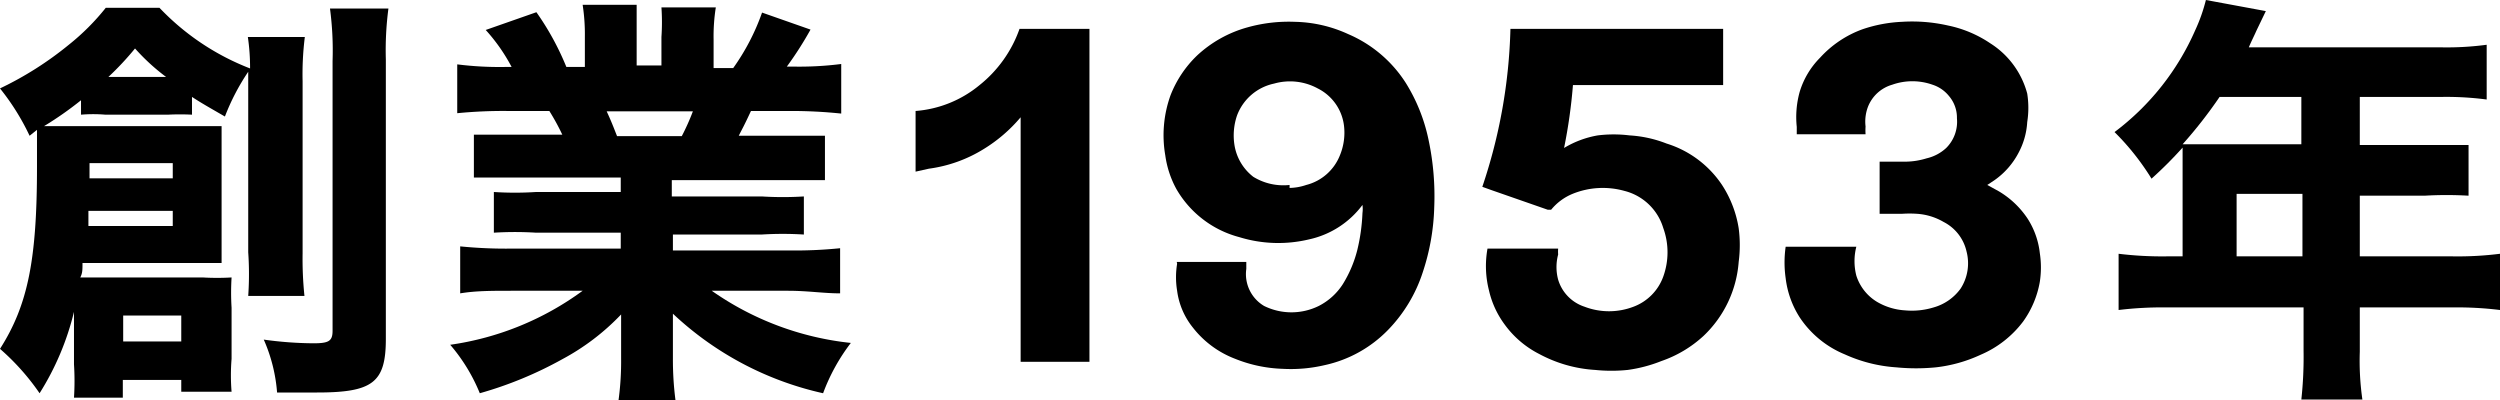<svg xmlns="http://www.w3.org/2000/svg" viewBox="0 0 67.58 10.82"><g id="レイヤー_2" data-name="レイヤー 2"><g id="デザイン"><path d="M2,8.43a7.37,7.37,0,0,1-.93,2.2A6.37,6.37,0,0,0,0,9.43C.76,8.24,1,7,1,4.51c0-.44,0-.62,0-1L.8,3.67A6.36,6.36,0,0,0,0,2.39,9.14,9.14,0,0,0,1.86,1.21a6.25,6.25,0,0,0,1-1H4.31A6.72,6.72,0,0,0,6.76,1.85,5.73,5.73,0,0,0,6.7,1H8.24A8.11,8.11,0,0,0,8.18,2.2V6.85A9.68,9.68,0,0,0,8.23,8H6.71a8.61,8.61,0,0,0,0-1.18V1.94a6,6,0,0,0-.63,1.21c-.45-.26-.63-.36-.89-.53V3.1a6.46,6.46,0,0,0-.65,0H2.85a3.91,3.91,0,0,0-.66,0V2.71a9.3,9.3,0,0,1-1,.7c.35,0,.48,0,.89,0h3c.43,0,.6,0,.91,0,0,.26,0,.51,0,.85v2c0,.4,0,.61,0,.85-.35,0-.47,0-.76,0h-3c0,.19,0,.27-.06.39H5.48a6.68,6.68,0,0,0,.78,0,6.71,6.71,0,0,0,0,.82V9.7a5.48,5.48,0,0,0,0,.89H4.9v-.32H3.32v.48H2a7,7,0,0,0,0-.9ZM2.39,5.7c0,.16,0,.22,0,.41H4.67V5.7Zm2.28-.88V4.41H2.42v.41ZM4.49,2.08a5.61,5.61,0,0,1-.84-.77,7.89,7.89,0,0,1-.72.77ZM3.33,9.23H4.9v-.7H3.33Zm7.17-9a8.66,8.66,0,0,0-.07,1.38V9.16c0,1.18-.35,1.45-1.86,1.45l-1.08,0a4.36,4.36,0,0,0-.36-1.43,10.08,10.08,0,0,0,1.34.1c.42,0,.52-.06.52-.34V1.65A8.6,8.6,0,0,0,8.92.23Z"/><path d="M13.94,4.8c-.5,0-.75,0-1.13,0V3.64c.33,0,.6,0,1.13,0H15.2A6.23,6.23,0,0,0,14.85,3H13.73a12.73,12.73,0,0,0-1.37.06V1.74a9.11,9.11,0,0,0,1.3.07h.17a4.83,4.83,0,0,0-.7-1L14.5.33a7.38,7.38,0,0,1,.81,1.48h.5V1a5.22,5.22,0,0,0-.06-.87h1.46c0,.21,0,.45,0,.8v.84h.67V1a5.88,5.88,0,0,0,0-.8h1.47a5,5,0,0,0-.06.87v.77h.53a6,6,0,0,0,.78-1.5L21.91.8a9.42,9.42,0,0,1-.64,1h.16a9,9,0,0,0,1.31-.07V3.07A13,13,0,0,0,21.35,3H20.3c-.2.43-.22.45-.33.67h1.19c.53,0,.81,0,1.14,0v1.2c-.39,0-.63,0-1.14,0h-3v.44h2.43a9.15,9.15,0,0,0,1.14,0V6.34a9.15,9.15,0,0,0-1.14,0H18.19v.43h3.1a12.13,12.13,0,0,0,1.42-.06V7.93c-.45,0-.87-.07-1.41-.07H19.24A8,8,0,0,0,23,9.27a5.2,5.2,0,0,0-.75,1.36,8.67,8.67,0,0,1-4.06-2.15c0,.39,0,.44,0,.73v.47a8.54,8.54,0,0,0,.07,1.14H16.72a7.83,7.83,0,0,0,.07-1.14V9.22c0-.27,0-.31,0-.72A6.29,6.29,0,0,1,15.2,9.71a10.38,10.38,0,0,1-2.23.92,4.76,4.76,0,0,0-.8-1.31,7.93,7.93,0,0,0,3.58-1.46H13.86c-.56,0-1,0-1.42.07V6.66a12.53,12.53,0,0,0,1.41.06h2.93V6.29H14.49a9.15,9.15,0,0,0-1.14,0V5.19a8.77,8.77,0,0,0,1.14,0h2.29V4.8Zm4.49-1.12a6.12,6.12,0,0,0,.3-.67H16.4c.12.26.17.39.28.67Z"/><path d="M59,4.55c0-.22,0-.39,0-.56a11.09,11.09,0,0,1-.84.84,6.76,6.76,0,0,0-1-1.26A6.9,6.9,0,0,0,59.34.82,4.58,4.58,0,0,0,59.63,0l1.62.3L61,.82c-.08.18-.13.27-.21.46H66a8.09,8.09,0,0,0,1.22-.07V2.69A8.36,8.36,0,0,0,66,2.62H63.79v1.3h1.7c.57,0,.89,0,1.24,0V5.29a10.25,10.25,0,0,0-1.19,0H63.79V6.93H66.3a9.08,9.08,0,0,0,1.28-.07V8.38a9.46,9.46,0,0,0-1.28-.07H63.79v1.2a7.37,7.37,0,0,0,.07,1.29H62.21a10.67,10.67,0,0,0,.06-1.32V8.31h-3.7a9.78,9.78,0,0,0-1.3.07V6.86a9.68,9.68,0,0,0,1.3.07H59Zm1-1.93a12.35,12.35,0,0,1-1,1.28l.71,0h2.5V2.62Zm2.24,4.31V5.24H60.46V6.93Z"/><path d="M31.81,7.08h1.88l0,.19a1,1,0,0,0,.48,1,1.67,1.67,0,0,0,1.48,0,1.68,1.68,0,0,0,.65-.59,3.27,3.27,0,0,0,.39-.92,5.07,5.07,0,0,0,.14-1,.81.81,0,0,0,0-.22l0,0a2.45,2.45,0,0,1-1.44.93,3.57,3.57,0,0,1-1.89-.06A2.78,2.78,0,0,1,31.8,5.11a2.64,2.64,0,0,1-.3-.91,3.19,3.19,0,0,1,.14-1.62,3,3,0,0,1,.72-1.08A3.28,3.28,0,0,1,33.72.74,4.13,4.13,0,0,1,35,.59a3.61,3.61,0,0,1,1.44.33A3.46,3.46,0,0,1,38,2.24a4.7,4.7,0,0,1,.61,1.51,7.32,7.32,0,0,1,.16,1.86,6.07,6.07,0,0,1-.31,1.75,4,4,0,0,1-.94,1.56,3.39,3.39,0,0,1-1.71.95,4,4,0,0,1-1.14.1,3.76,3.76,0,0,1-1.28-.27,2.64,2.64,0,0,1-1.14-.84,2,2,0,0,1-.43-1,2.24,2.24,0,0,1,0-.73v0Zm3.05-2A1.47,1.47,0,0,0,35.31,5a1.33,1.33,0,0,0,.91-.8,1.6,1.6,0,0,0,.11-.81,1.3,1.3,0,0,0-.71-1,1.57,1.57,0,0,0-1.18-.13,1.37,1.37,0,0,0-1,.86,1.67,1.67,0,0,0-.07.8,1.35,1.35,0,0,0,.51.86A1.55,1.55,0,0,0,34.86,5Z"/><path d="M40.21,6.72h1.91a1,1,0,0,0,0,.16,1.31,1.31,0,0,0,0,.68,1.1,1.1,0,0,0,.71.73,1.85,1.85,0,0,0,1.33,0,1.36,1.36,0,0,0,.8-.81,1.93,1.93,0,0,0,0-1.32,1.47,1.47,0,0,0-1.05-1,2.17,2.17,0,0,0-1.4.08,1.47,1.47,0,0,0-.58.43s-.06,0-.09,0l-1.52-.53-.25-.09A14.4,14.4,0,0,0,40.83.78h5.75s0,1.43,0,1.52H42.52A14.19,14.19,0,0,1,42.28,4l0,0a2.63,2.63,0,0,1,.91-.34,3.52,3.52,0,0,1,.86,0,3.27,3.27,0,0,1,1,.22A2.8,2.8,0,0,1,46.55,5,3,3,0,0,1,47,6.17a3.48,3.48,0,0,1,0,.91,3.07,3.07,0,0,1-.95,2,3.23,3.23,0,0,1-1.14.68A3.84,3.84,0,0,1,44,10a4.31,4.31,0,0,1-.88,0,3.65,3.65,0,0,1-1.51-.43,2.62,2.62,0,0,1-.93-.79,2.47,2.47,0,0,1-.43-.93A2.67,2.67,0,0,1,40.21,6.72Z"/><path d="M53.72,5l.31.17a2.4,2.4,0,0,1,.78.74,2.16,2.16,0,0,1,.33.93,2.55,2.55,0,0,1,0,.78,2.6,2.6,0,0,1-.45,1.07,2.82,2.82,0,0,1-1.15.9,3.9,3.9,0,0,1-1.21.34,5.47,5.47,0,0,1-1.07,0,4,4,0,0,1-1.39-.35,2.69,2.69,0,0,1-1.22-1,2.51,2.51,0,0,1-.38-1.06,3,3,0,0,1,0-.85v0h1.91a.11.11,0,0,0,0,0,1.58,1.58,0,0,0,0,.78,1.28,1.28,0,0,0,.56.71,1.69,1.69,0,0,0,.76.23,2,2,0,0,0,.77-.08A1.35,1.35,0,0,0,53,7.8a1.26,1.26,0,0,0,.16-1,1.19,1.19,0,0,0-.62-.8,1.64,1.64,0,0,0-.71-.22,3,3,0,0,0-.42,0h-.6V4.37h.72a2,2,0,0,0,.55-.09A1.16,1.16,0,0,0,52.61,4a1,1,0,0,0,.29-.8.9.9,0,0,0-.22-.61.94.94,0,0,0-.44-.3,1.63,1.63,0,0,0-1.09,0,1,1,0,0,0-.66.61,1.13,1.13,0,0,0-.06.52,1.52,1.52,0,0,0,0,.21H48.57l0-.2a2.54,2.54,0,0,1,.08-.95,2.22,2.22,0,0,1,.55-.92A2.88,2.88,0,0,1,50.35.79a3.82,3.82,0,0,1,1.06-.2,4.38,4.38,0,0,1,1.25.1,3.19,3.19,0,0,1,1.14.48,2.31,2.31,0,0,1,1,1.36,2.48,2.48,0,0,1,0,.77,2,2,0,0,1-.24.84,2.08,2.08,0,0,1-.63.72Z"/><path d="M24.75,4.64V3a3.08,3.08,0,0,0,1.73-.7A3.38,3.38,0,0,0,27.56.78h1.89v9H27.59V3.17h0l0,0a4.11,4.11,0,0,1-1,.86,3.76,3.76,0,0,1-1.48.53Z"/></g></g></svg>